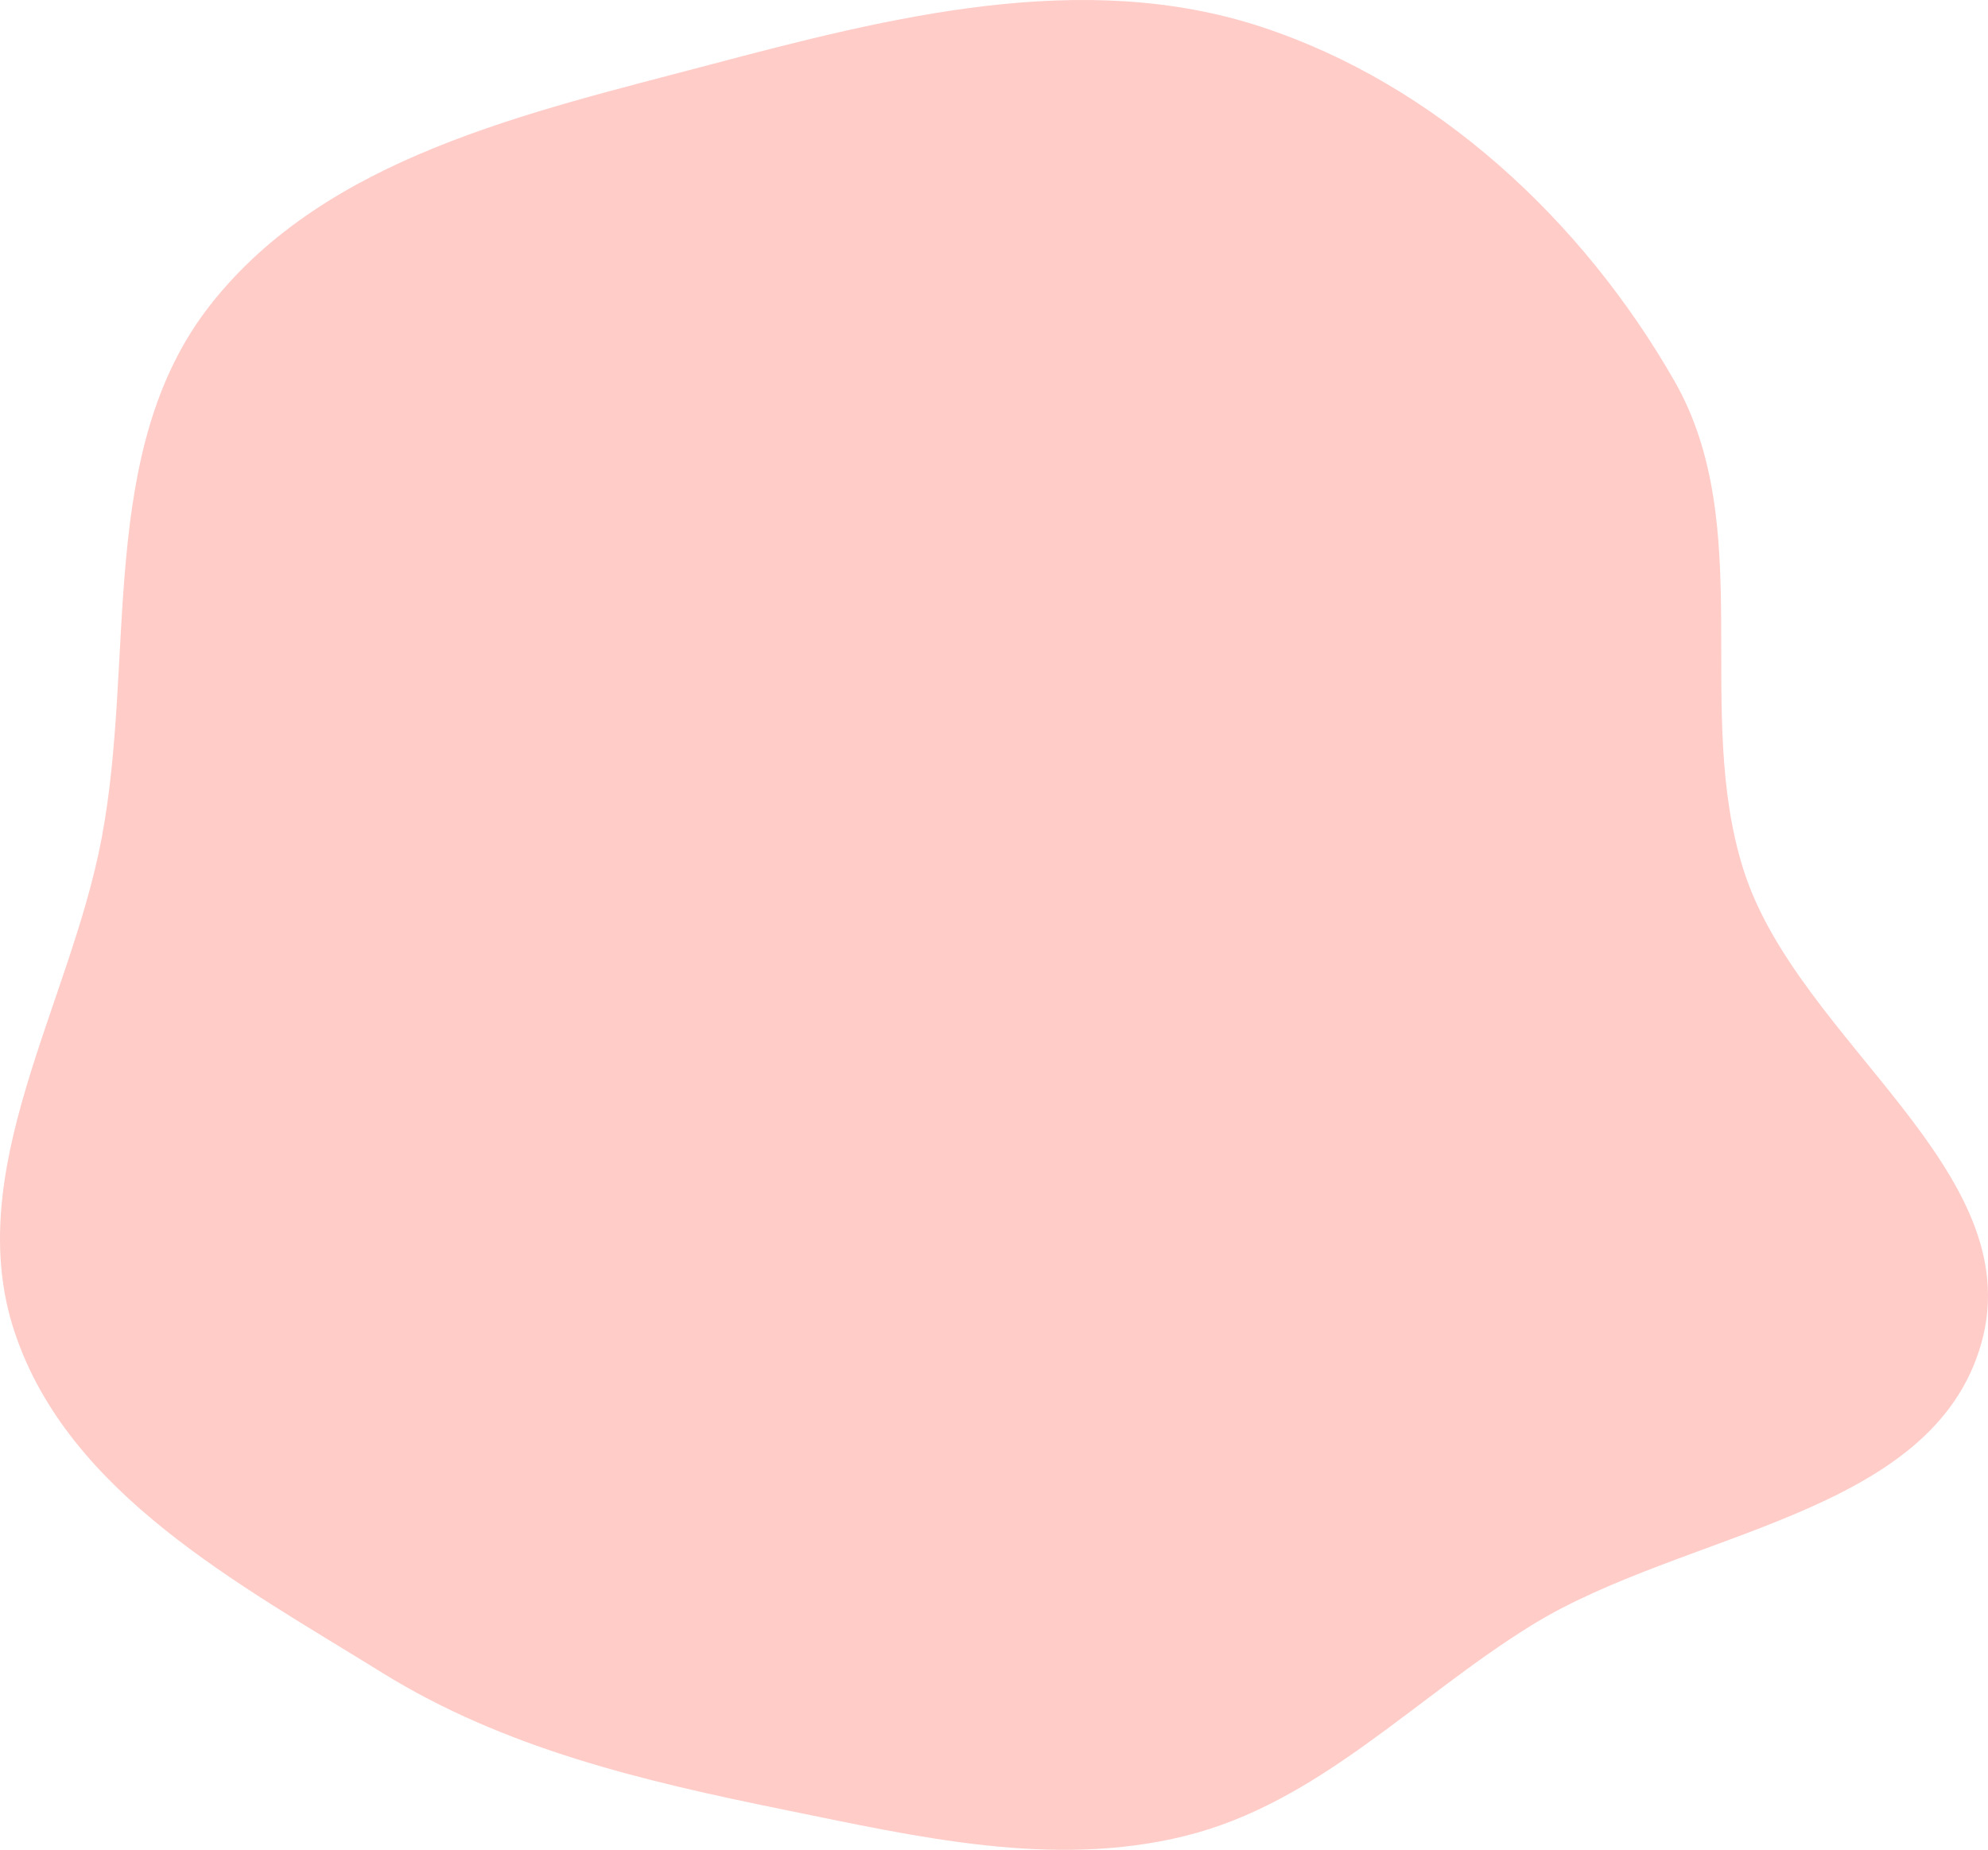 <?xml version="1.0" encoding="UTF-8"?> <svg xmlns="http://www.w3.org/2000/svg" width="884" height="823" viewBox="0 0 884 823" fill="none"> <path fill-rule="evenodd" clip-rule="evenodd" d="M744.537 169.4C781.58 234.149 752.709 316.092 775.374 387.154C799.618 463.168 902.639 520.623 881.044 597.397C859.348 674.526 749.045 680.78 680.924 722.937C628.922 755.119 586.209 801.971 526.821 816.609C467.991 831.109 407.883 816.959 348.489 804.873C285.81 792.118 224.318 777.706 169.949 743.988C105.824 704.22 30.688 664.366 6.625 592.859C-17.513 521.13 31.017 447.436 45.145 373.114C60.498 292.35 42.799 200.216 93.556 135.569C145.116 69.898 234.724 50.21 315.452 28.836C396.022 7.503 481.442 -14.07 560.68 11.888C638.688 37.442 703.769 98.142 744.537 169.4Z" fill="#FFB5B0" fill-opacity="0.69"></path> </svg> 